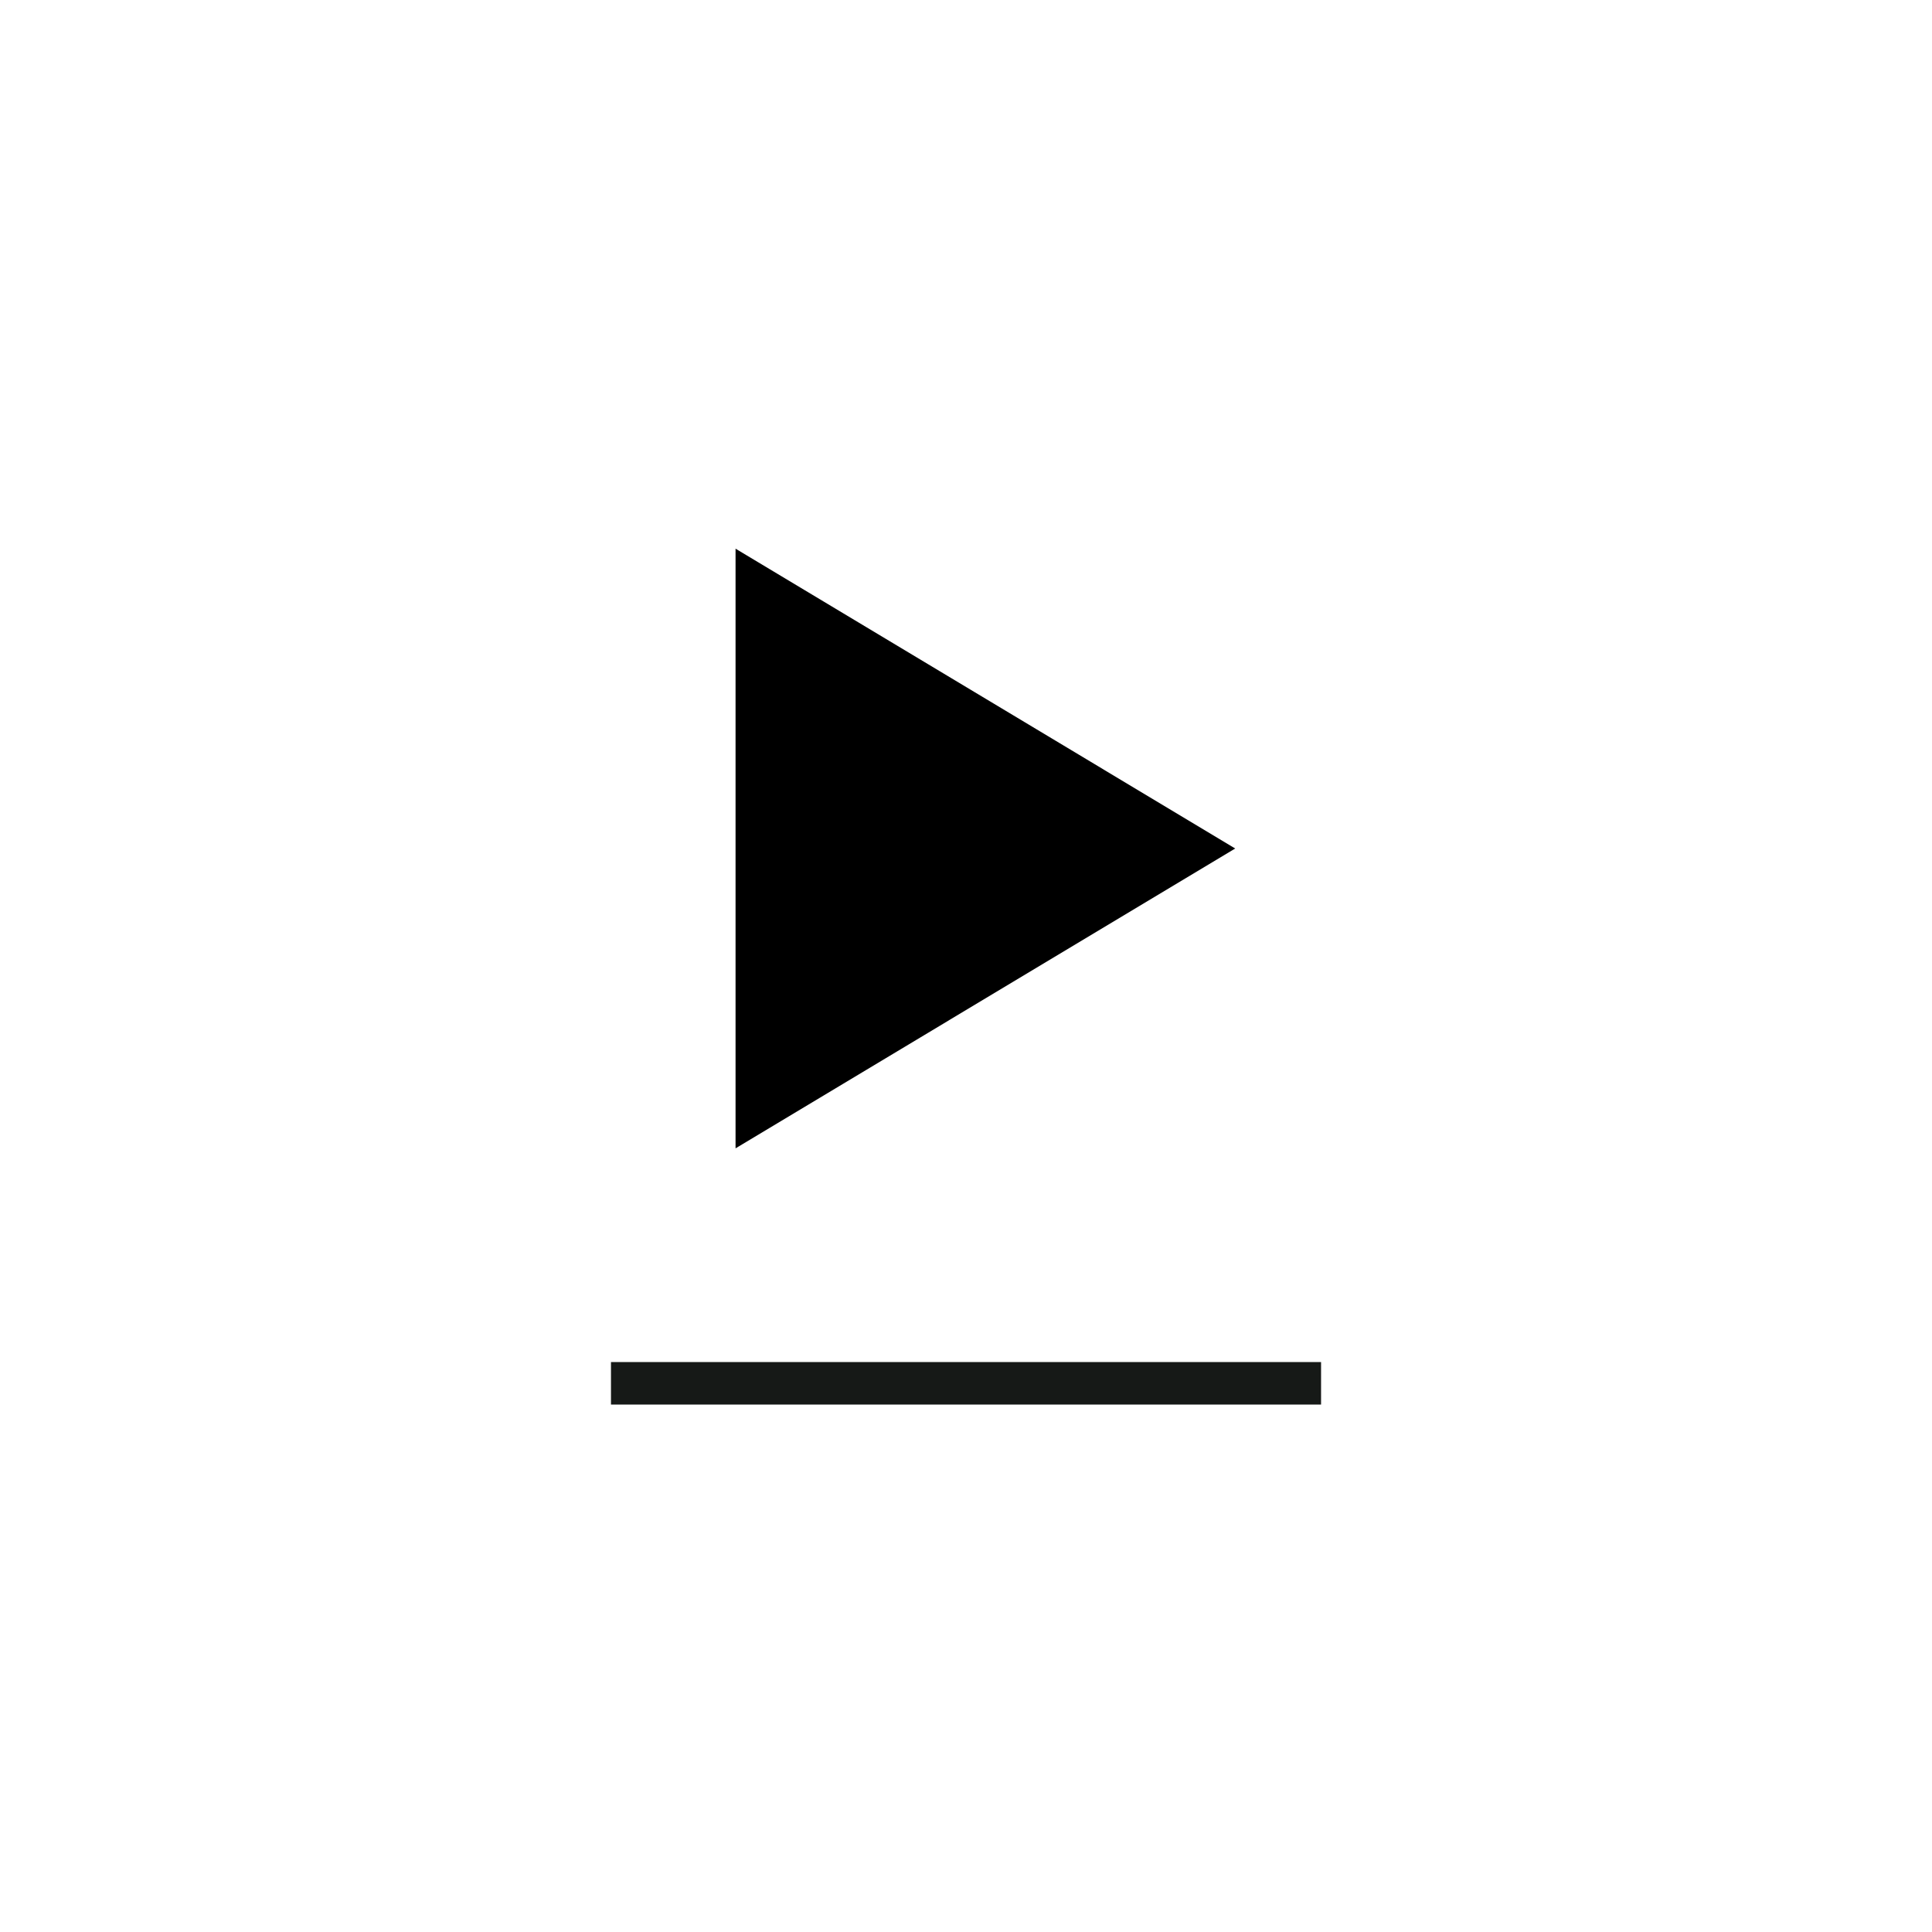 <svg id="Layer_1" data-name="Layer 1" xmlns="http://www.w3.org/2000/svg" viewBox="0 0 500 500"><defs><style>.cls-1{fill:#fff;}.cls-2{fill:none;stroke:#161917;stroke-width:11px;}</style></defs><rect id="Rectangle_280" data-name="Rectangle 280" class="cls-1" width="500" height="500"/><g id="Group_369" data-name="Group 369"><path id="play" d="M190.36,142l129.31,77.59L190.36,297.19Z"/><g id="Group_368" data-name="Group 368"><path id="Path_639" data-name="Path 639" class="cls-2" d="M158.12,358H341.89"/></g></g></svg>